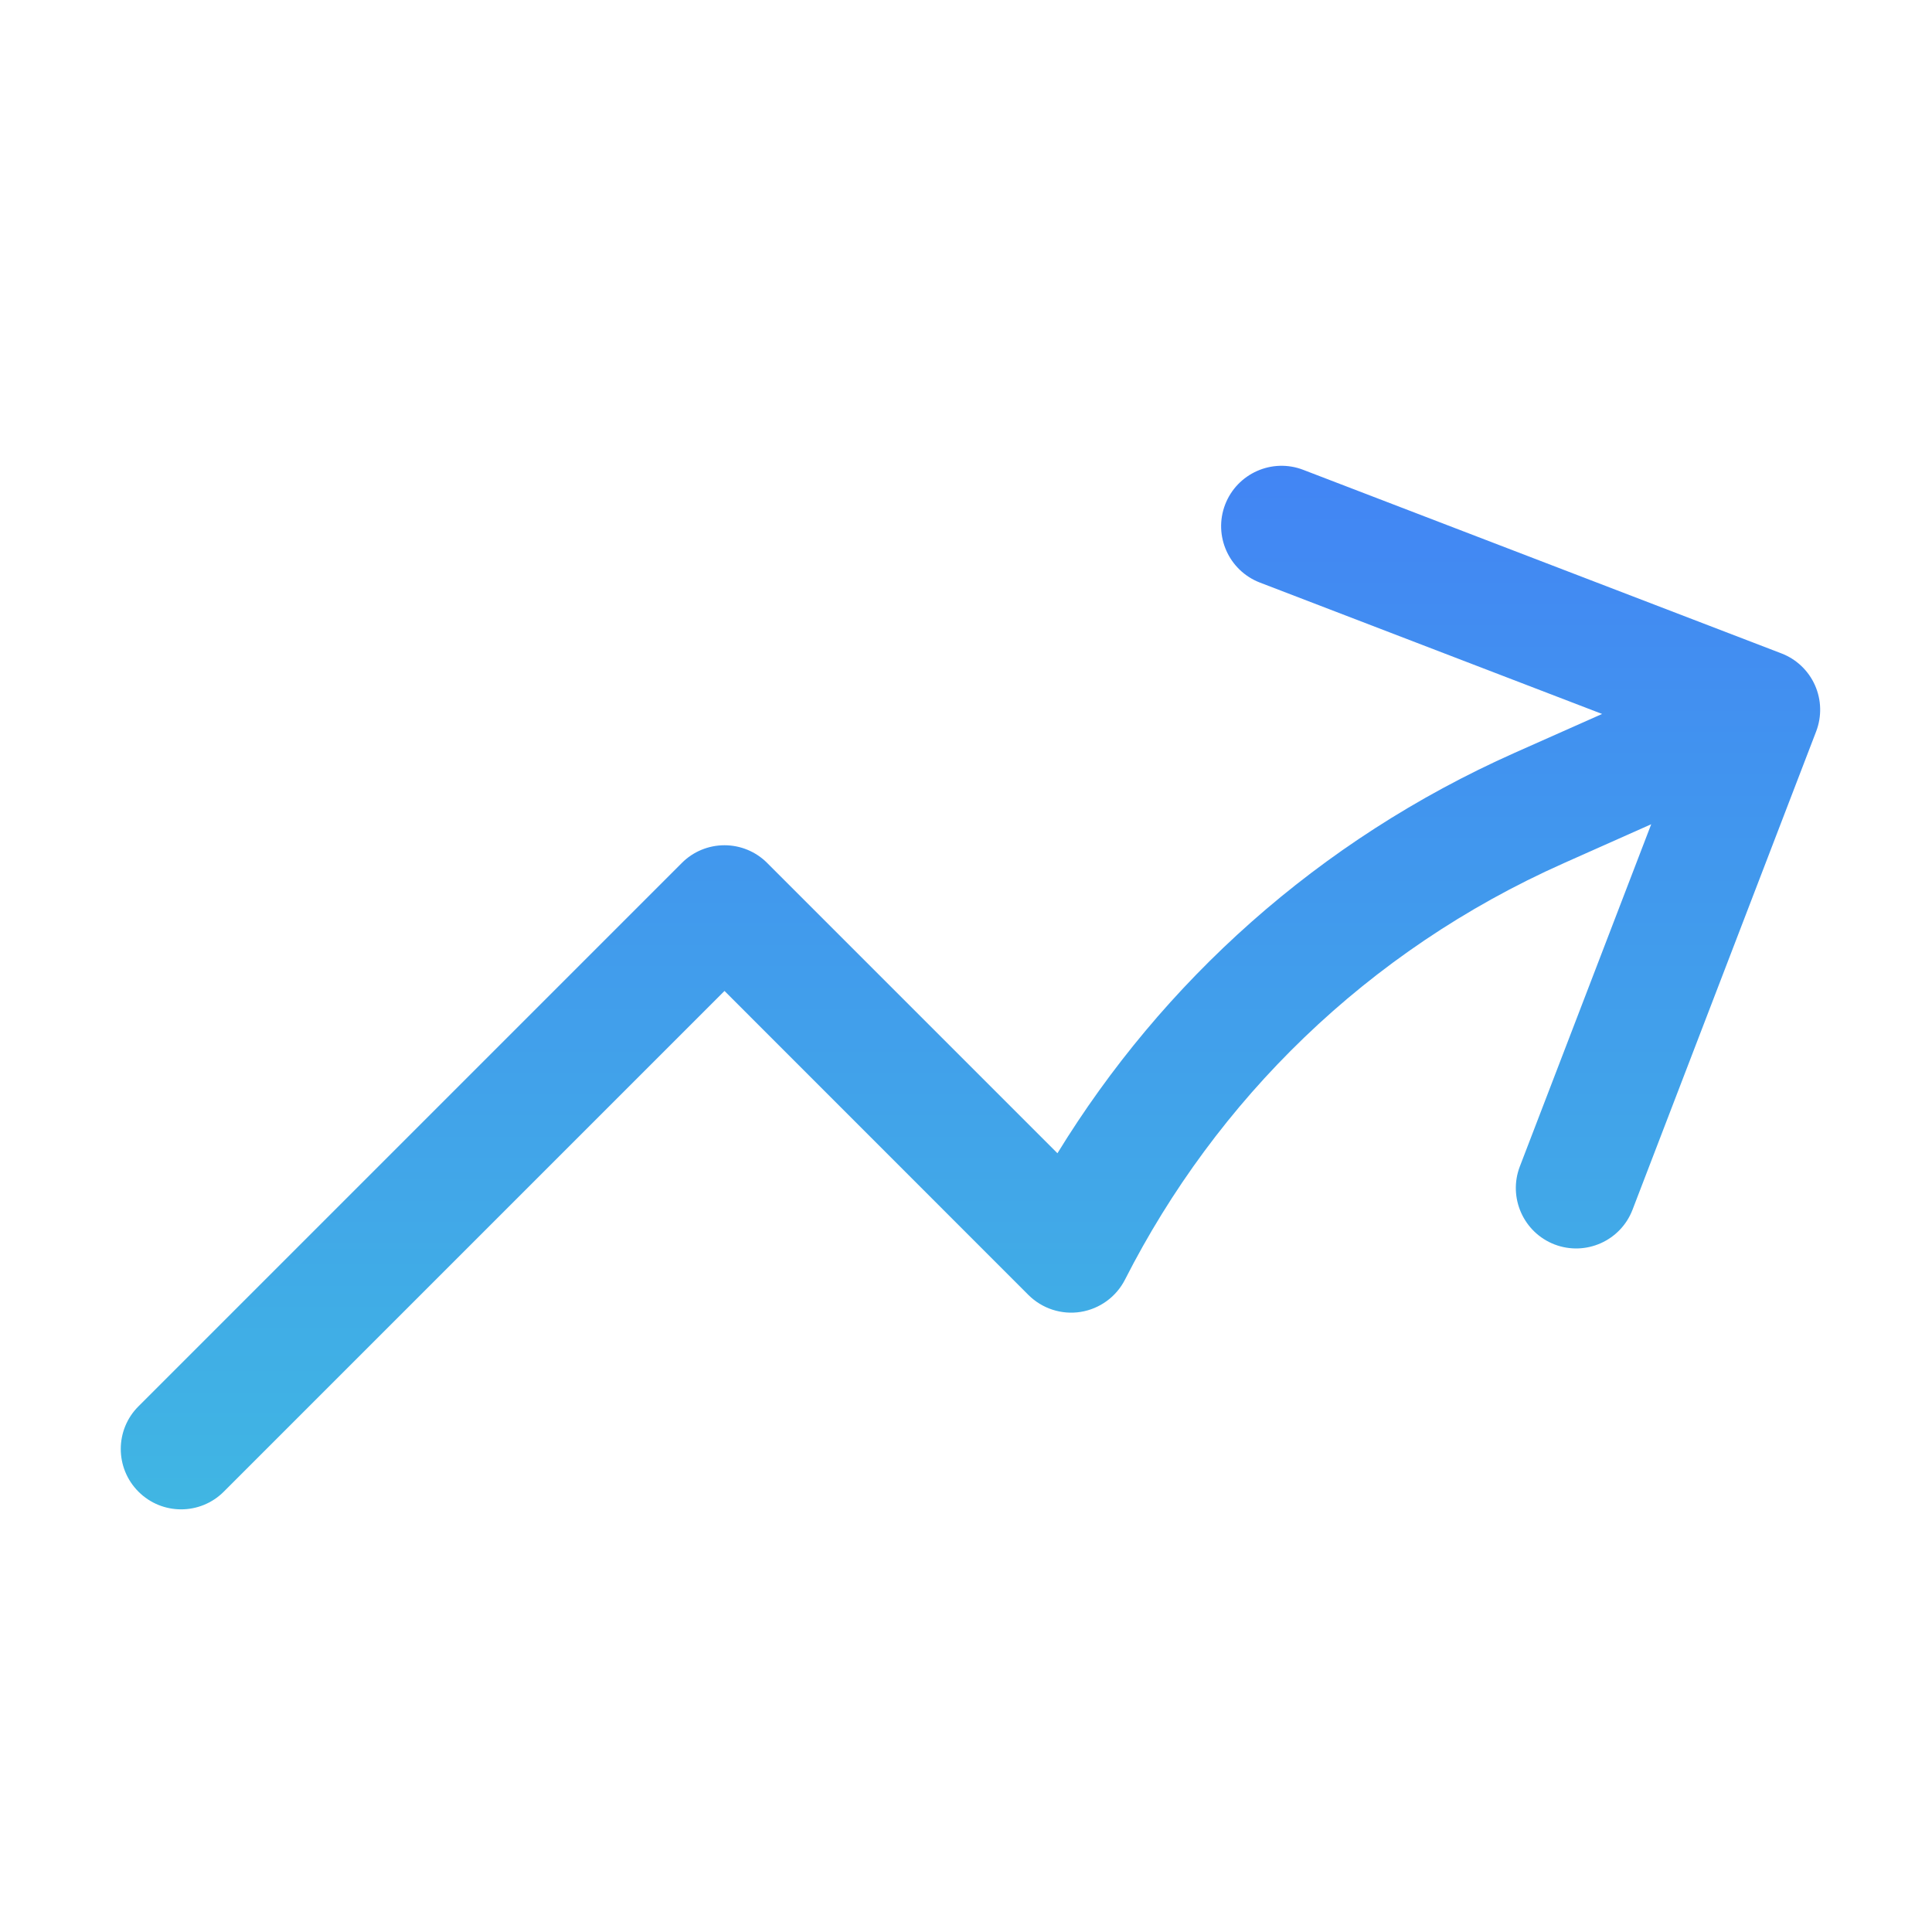 <svg width="24" height="24" viewBox="0 0 24 24" fill="none" xmlns="http://www.w3.org/2000/svg">
<path fill-rule="evenodd" clip-rule="evenodd" d="M15.219 6.268C15.368 5.881 15.802 5.688 16.188 5.836L22.13 8.117C22.315 8.188 22.465 8.33 22.546 8.512C22.627 8.694 22.632 8.9 22.561 9.086L20.28 15.027C20.132 15.414 19.698 15.607 19.311 15.459C18.925 15.31 18.732 14.876 18.88 14.49L20.512 10.239L19.425 10.723C16.972 11.815 15.104 13.676 13.975 15.896C13.866 16.11 13.661 16.259 13.424 16.297C13.187 16.335 12.946 16.256 12.776 16.087L9 12.31L2.78 18.53C2.487 18.823 2.013 18.823 1.72 18.53C1.427 18.237 1.427 17.762 1.72 17.47L8.47 10.72C8.61 10.579 8.801 10.5 9 10.5C9.199 10.5 9.39 10.579 9.53 10.72L13.136 14.326C14.437 12.204 16.371 10.441 18.815 9.352L19.902 8.869L15.651 7.237C15.264 7.088 15.071 6.654 15.219 6.268Z" fill="url(#paint0_linear_141_6442)"/>
<defs>
<linearGradient id="paint0_linear_141_6442" x1="12.055" y1="5.786" x2="12.055" y2="18.75" gradientUnits="userSpaceOnUse">
<stop stop-color="#4285F4"/>
<stop offset="1" stop-color="#40B6E3"/>
</linearGradient>
</defs>
</svg>

